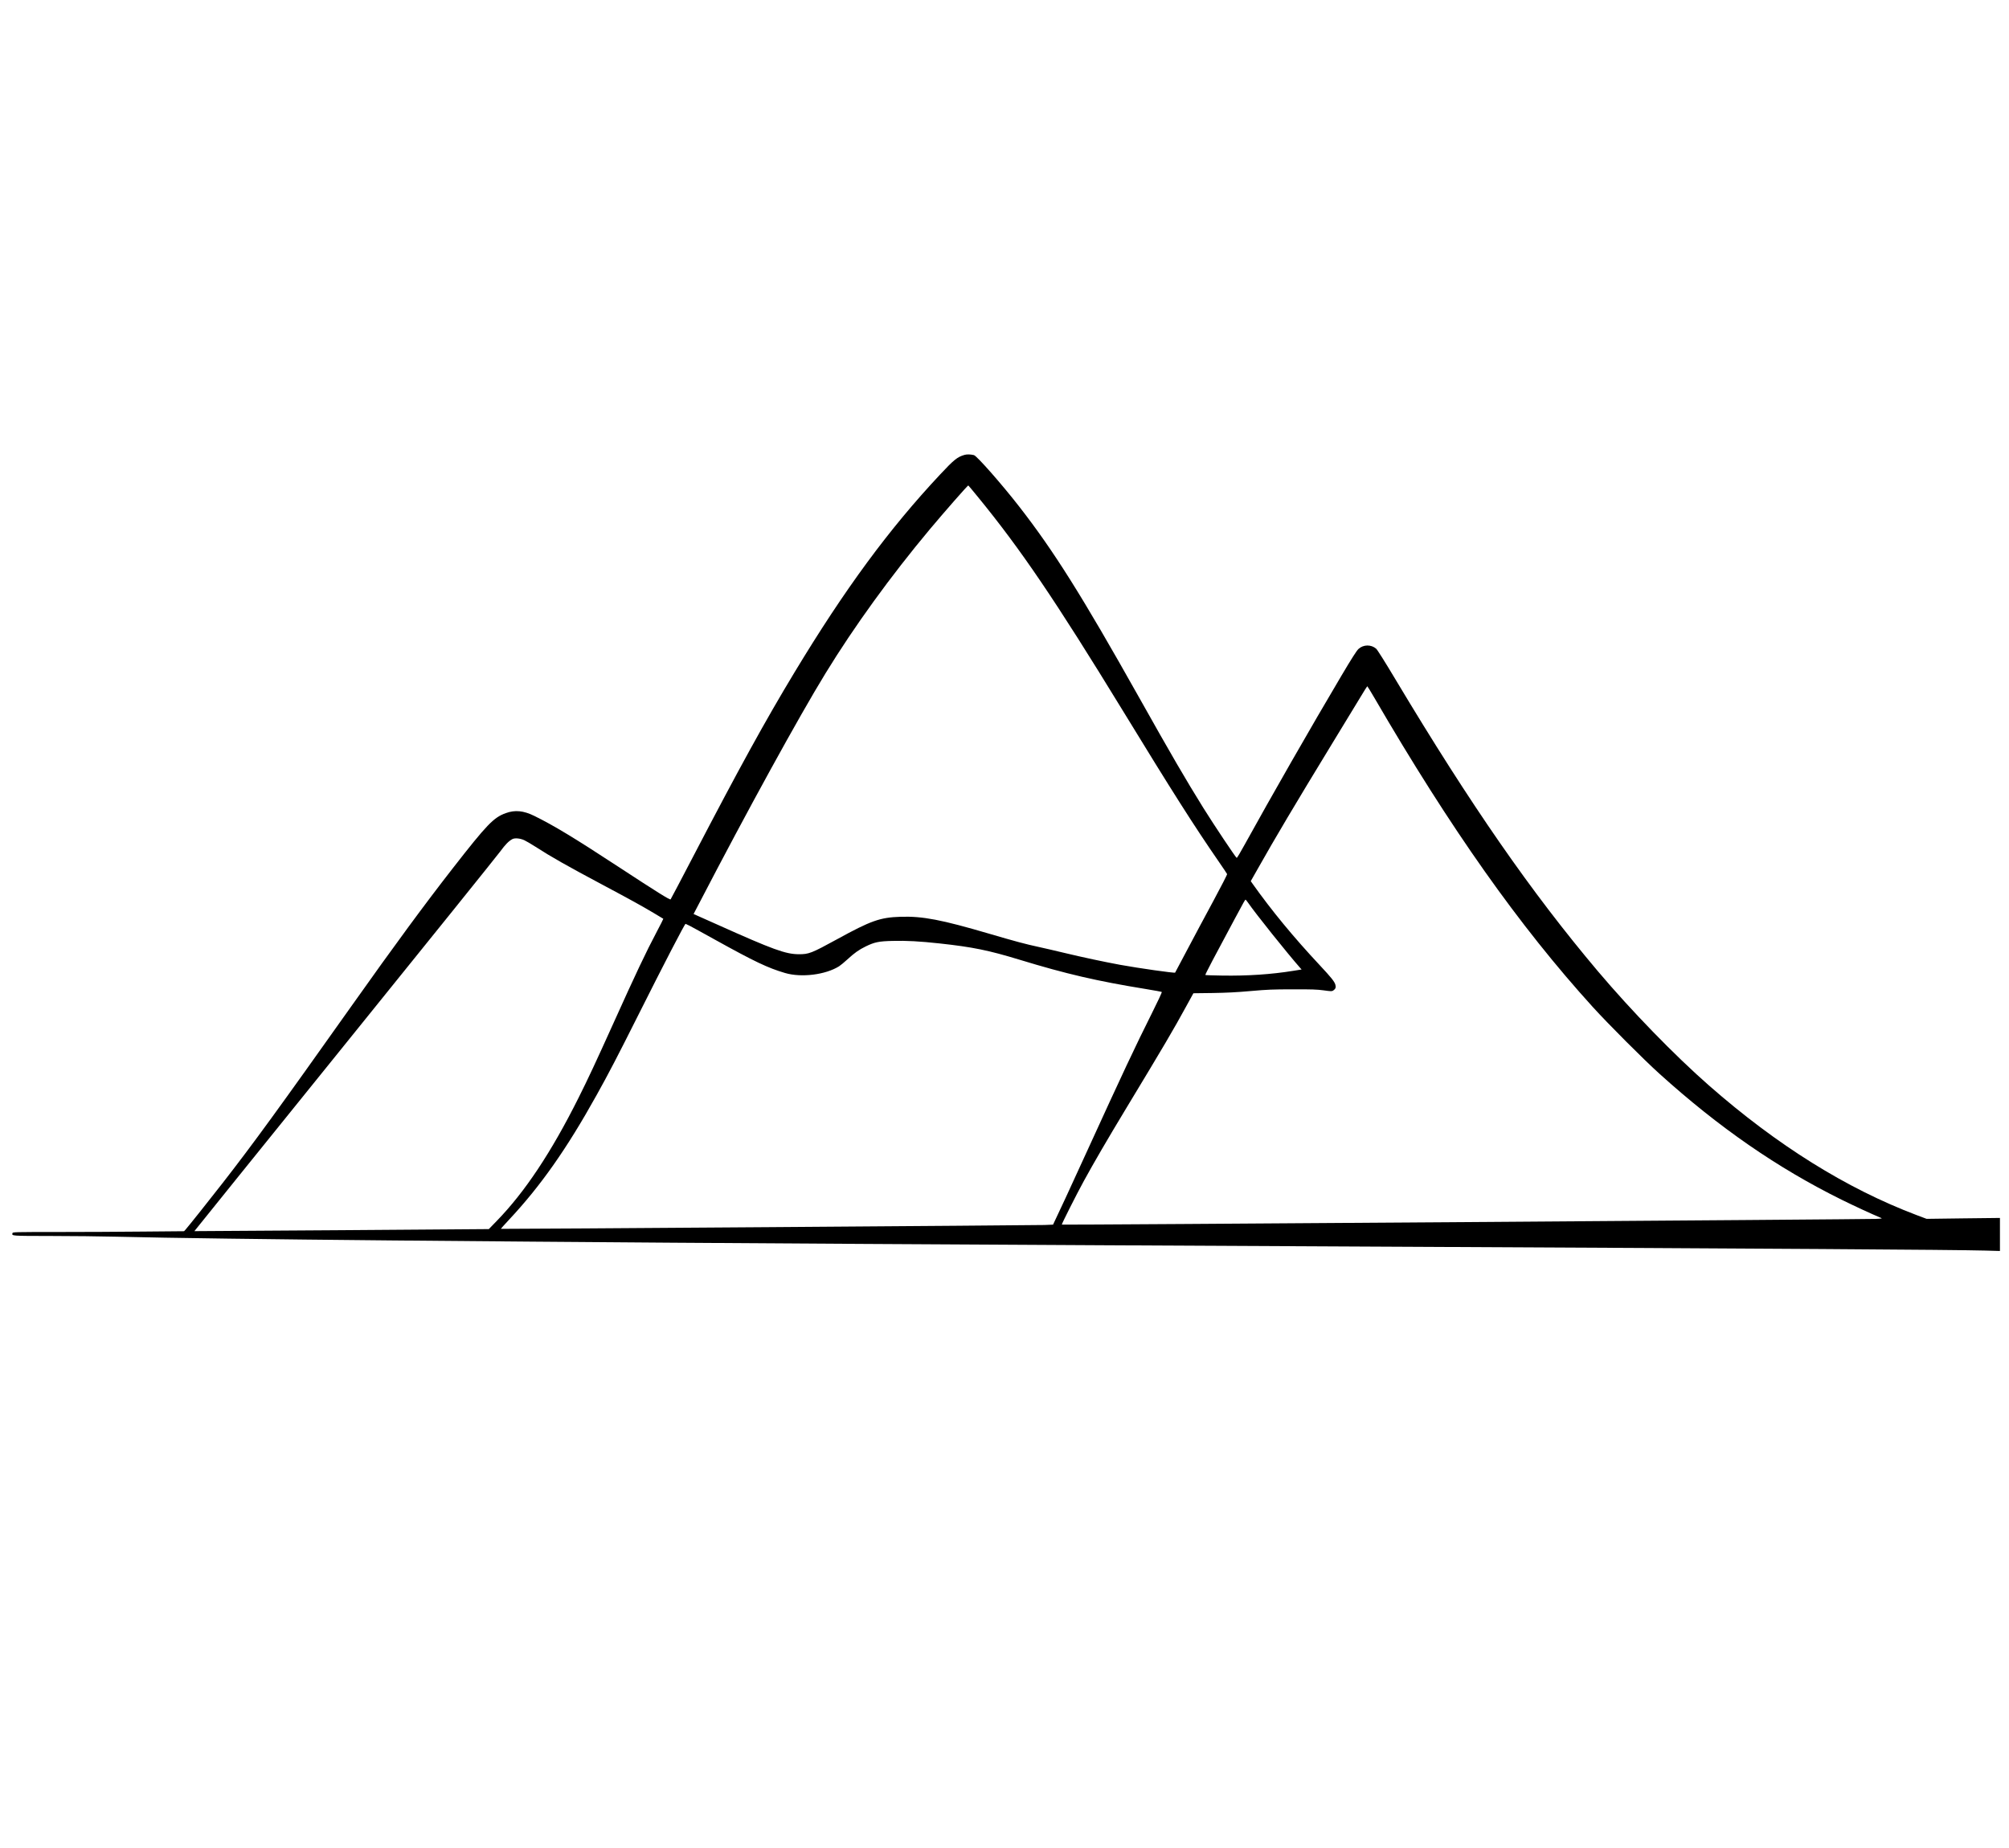 <?xml version="1.0" encoding="UTF-8" standalone="no"?> <svg xmlns="http://www.w3.org/2000/svg" version="1.0" width="3331pt" height="3065pt" viewBox="0 0 3331 3065" preserveAspectRatio="xMidYMid meet"><g transform="translate(0,3065) scale(0.1,-0.1)" fill="#000000" stroke="none"><path d="M15990 23106 c-117 -34 -173 -79 -401 -323 -849 -906 -1580 -1899 -2416 -3283 -484 -802 -912 -1579 -1673 -3040 -205 -393 -376 -719 -381 -724 -11 -13 -221 118 -879 549 -722 473 -1058 676 -1381 835 -179 88 -320 102 -473 46 -202 -73 -311 -186 -876 -911 -469 -602 -953 -1259 -1680 -2285 -1206 -1701 -1624 -2277 -2140 -2940 -208 -268 -580 -734 -614 -771 l-24 -26 -678 -6 c-372 -4 -1011 -7 -1419 -7 -720 0 -743 -1 -748 -19 -12 -47 -27 -46 635 -47 343 0 832 -6 1088 -12 846 -21 2583 -44 4570 -62 641 -5 1692 -14 2335 -20 2544 -22 7189 -50 14455 -85 6125 -30 9101 -49 9623 -63 l247 -7 0 274 0 274 -608 -7 -608 -8 -165 62 c-1166 442 -2311 1156 -3444 2150 -572 502 -1281 1232 -1842 1895 -1104 1308 -2106 2752 -3349 4828 -176 295 -307 503 -327 520 -83 72 -212 70 -293 -5 -31 -29 -111 -154 -287 -451 -496 -836 -1173 -2019 -1603 -2799 -65 -120 -123 -216 -129 -214 -15 4 -379 550 -552 827 -293 471 -535 887 -1078 1854 -937 1668 -1401 2406 -1977 3146 -288 370 -702 841 -750 852 -59 14 -117 15 -158 3z m217 -688 c717 -876 1288 -1718 2413 -3558 815 -1334 1181 -1909 1584 -2493 76 -110 140 -205 142 -212 3 -7 -100 -208 -229 -447 -129 -238 -323 -602 -432 -808 -109 -206 -200 -377 -201 -379 -10 -11 -601 73 -909 129 -275 51 -615 123 -940 201 -137 33 -322 76 -410 95 -220 47 -400 96 -816 218 -800 235 -1112 295 -1479 283 -339 -11 -489 -64 -1050 -372 -424 -232 -469 -250 -635 -249 -219 1 -424 75 -1357 494 l-388 173 92 176 c793 1528 1660 3106 2096 3816 478 780 1079 1610 1730 2389 239 285 625 726 637 726 2 0 70 -82 152 -182z m6578 -3335 c1266 -2177 2406 -3790 3624 -5132 255 -281 841 -868 1101 -1103 991 -896 1960 -1566 3025 -2093 226 -111 485 -231 645 -298 34 -14 32 -14 -80 -20 -142 -7 -13489 -102 -13495 -95 -6 6 247 508 365 723 164 300 389 687 705 1210 624 1032 781 1299 990 1682 l122 222 319 4 c240 4 397 12 634 33 275 24 363 28 695 28 314 1 403 -2 513 -17 122 -17 136 -17 157 -3 39 26 49 53 36 97 -16 54 -67 117 -258 322 -437 467 -798 906 -1112 1348 l-33 47 118 208 c284 504 607 1049 1229 2069 205 336 419 688 476 782 57 95 106 173 109 173 3 0 55 -84 115 -187z m-14092 -2366 c30 -14 111 -61 178 -104 276 -178 525 -318 1134 -643 467 -249 624 -336 830 -458 88 -52 162 -96 163 -98 2 -1 -46 -98 -108 -214 -180 -340 -350 -699 -720 -1520 -285 -631 -417 -915 -577 -1234 -453 -906 -891 -1564 -1358 -2044 l-130 -134 -2440 -18 c-1342 -10 -2441 -17 -2442 -16 -1 1 1119 1390 2490 3088 1371 1697 2532 3141 2581 3208 87 118 139 171 201 205 41 22 128 14 198 -18z m11997 -1032 c128 -186 656 -846 872 -1091 l19 -21 -137 -22 c-373 -60 -756 -85 -1174 -79 -153 2 -282 7 -285 10 -6 6 171 343 478 913 173 322 180 335 189 335 4 0 21 -20 38 -45z m-9257 -386 c34 -18 222 -120 417 -229 660 -366 880 -471 1166 -555 271 -80 671 -30 896 111 25 16 87 67 138 114 116 107 192 161 305 216 146 71 218 86 448 91 224 6 448 -6 777 -42 549 -60 809 -113 1325 -270 773 -236 1287 -355 2094 -486 141 -23 260 -45 264 -49 5 -4 -68 -161 -162 -348 -278 -555 -487 -1000 -1091 -2322 -307 -672 -422 -919 -509 -1101 l-41 -87 -142 -6 c-150 -5 -9009 -69 -9014 -64 -1 2 59 68 133 148 526 562 957 1174 1455 2070 195 349 353 653 695 1335 414 826 766 1505 780 1505 2 0 32 -14 66 -31z"></path></g></svg> 